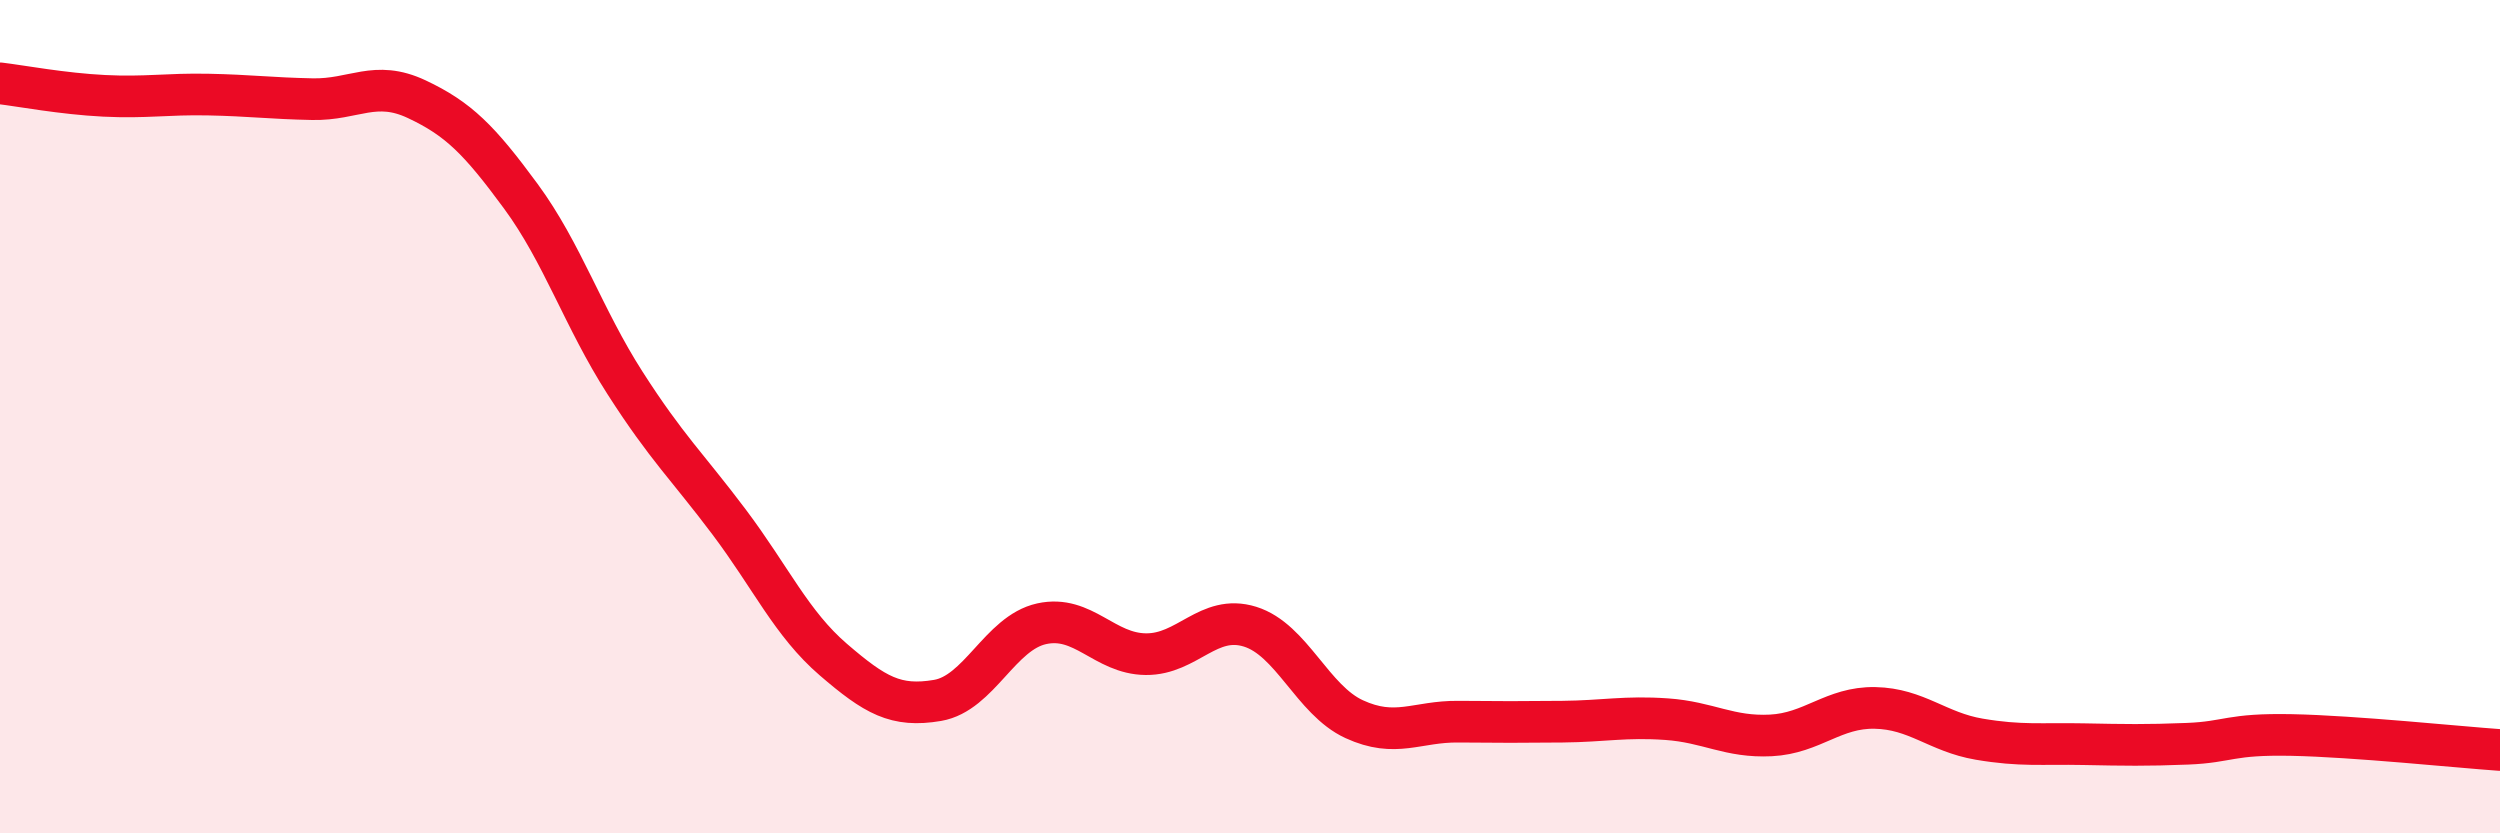 
    <svg width="60" height="20" viewBox="0 0 60 20" xmlns="http://www.w3.org/2000/svg">
      <path
        d="M 0,2 C 0.5,2.06 1.5,2.25 2.5,2.3 C 3.5,2.35 4,2.25 5,2.27 C 6,2.29 6.5,2.36 7.5,2.38 C 8.5,2.4 9,1.91 10,2.38 C 11,2.85 11.5,3.35 12.5,4.71 C 13.5,6.07 14,7.63 15,9.19 C 16,10.75 16.5,11.2 17.5,12.53 C 18.5,13.86 19,14.97 20,15.83 C 21,16.69 21.5,16.98 22.5,16.81 C 23.5,16.64 24,15.19 25,14.97 C 26,14.75 26.5,15.69 27.5,15.7 C 28.5,15.71 29,14.73 30,15.04 C 31,15.35 31.5,16.8 32.5,17.26 C 33.5,17.72 34,17.31 35,17.32 C 36,17.33 36.5,17.33 37.5,17.32 C 38.5,17.31 39,17.19 40,17.26 C 41,17.33 41.5,17.7 42.5,17.65 C 43.5,17.6 44,16.97 45,16.99 C 46,17.01 46.5,17.57 47.5,17.74 C 48.5,17.91 49,17.84 50,17.86 C 51,17.88 51.5,17.89 52.5,17.85 C 53.5,17.81 53.5,17.61 55,17.64 C 56.5,17.67 59,17.93 60,18L60 20L0 20Z"
        fill="#EB0A25"
        opacity="0.1"
        stroke-linecap="round"
        stroke-linejoin="round"
      />
      <path
        d="M 0,2 C 0.5,2.06 1.5,2.25 2.5,2.3 C 3.5,2.35 4,2.25 5,2.27 C 6,2.29 6.5,2.36 7.5,2.38 C 8.5,2.4 9,1.91 10,2.38 C 11,2.85 11.5,3.35 12.5,4.71 C 13.5,6.07 14,7.63 15,9.19 C 16,10.75 16.5,11.2 17.5,12.53 C 18.5,13.86 19,14.97 20,15.83 C 21,16.69 21.5,16.98 22.5,16.81 C 23.5,16.64 24,15.19 25,14.97 C 26,14.75 26.5,15.69 27.5,15.7 C 28.5,15.71 29,14.73 30,15.04 C 31,15.35 31.5,16.8 32.5,17.26 C 33.5,17.72 34,17.31 35,17.32 C 36,17.33 36.5,17.33 37.5,17.32 C 38.5,17.31 39,17.19 40,17.26 C 41,17.33 41.5,17.7 42.5,17.65 C 43.5,17.6 44,16.97 45,16.99 C 46,17.01 46.5,17.57 47.5,17.74 C 48.5,17.91 49,17.84 50,17.86 C 51,17.88 51.5,17.89 52.5,17.85 C 53.5,17.81 53.5,17.61 55,17.64 C 56.5,17.67 59,17.93 60,18"
        stroke="#EB0A25"
        stroke-width="1"
        fill="none"
        stroke-linecap="round"
        stroke-linejoin="round"
      />
    </svg>
  